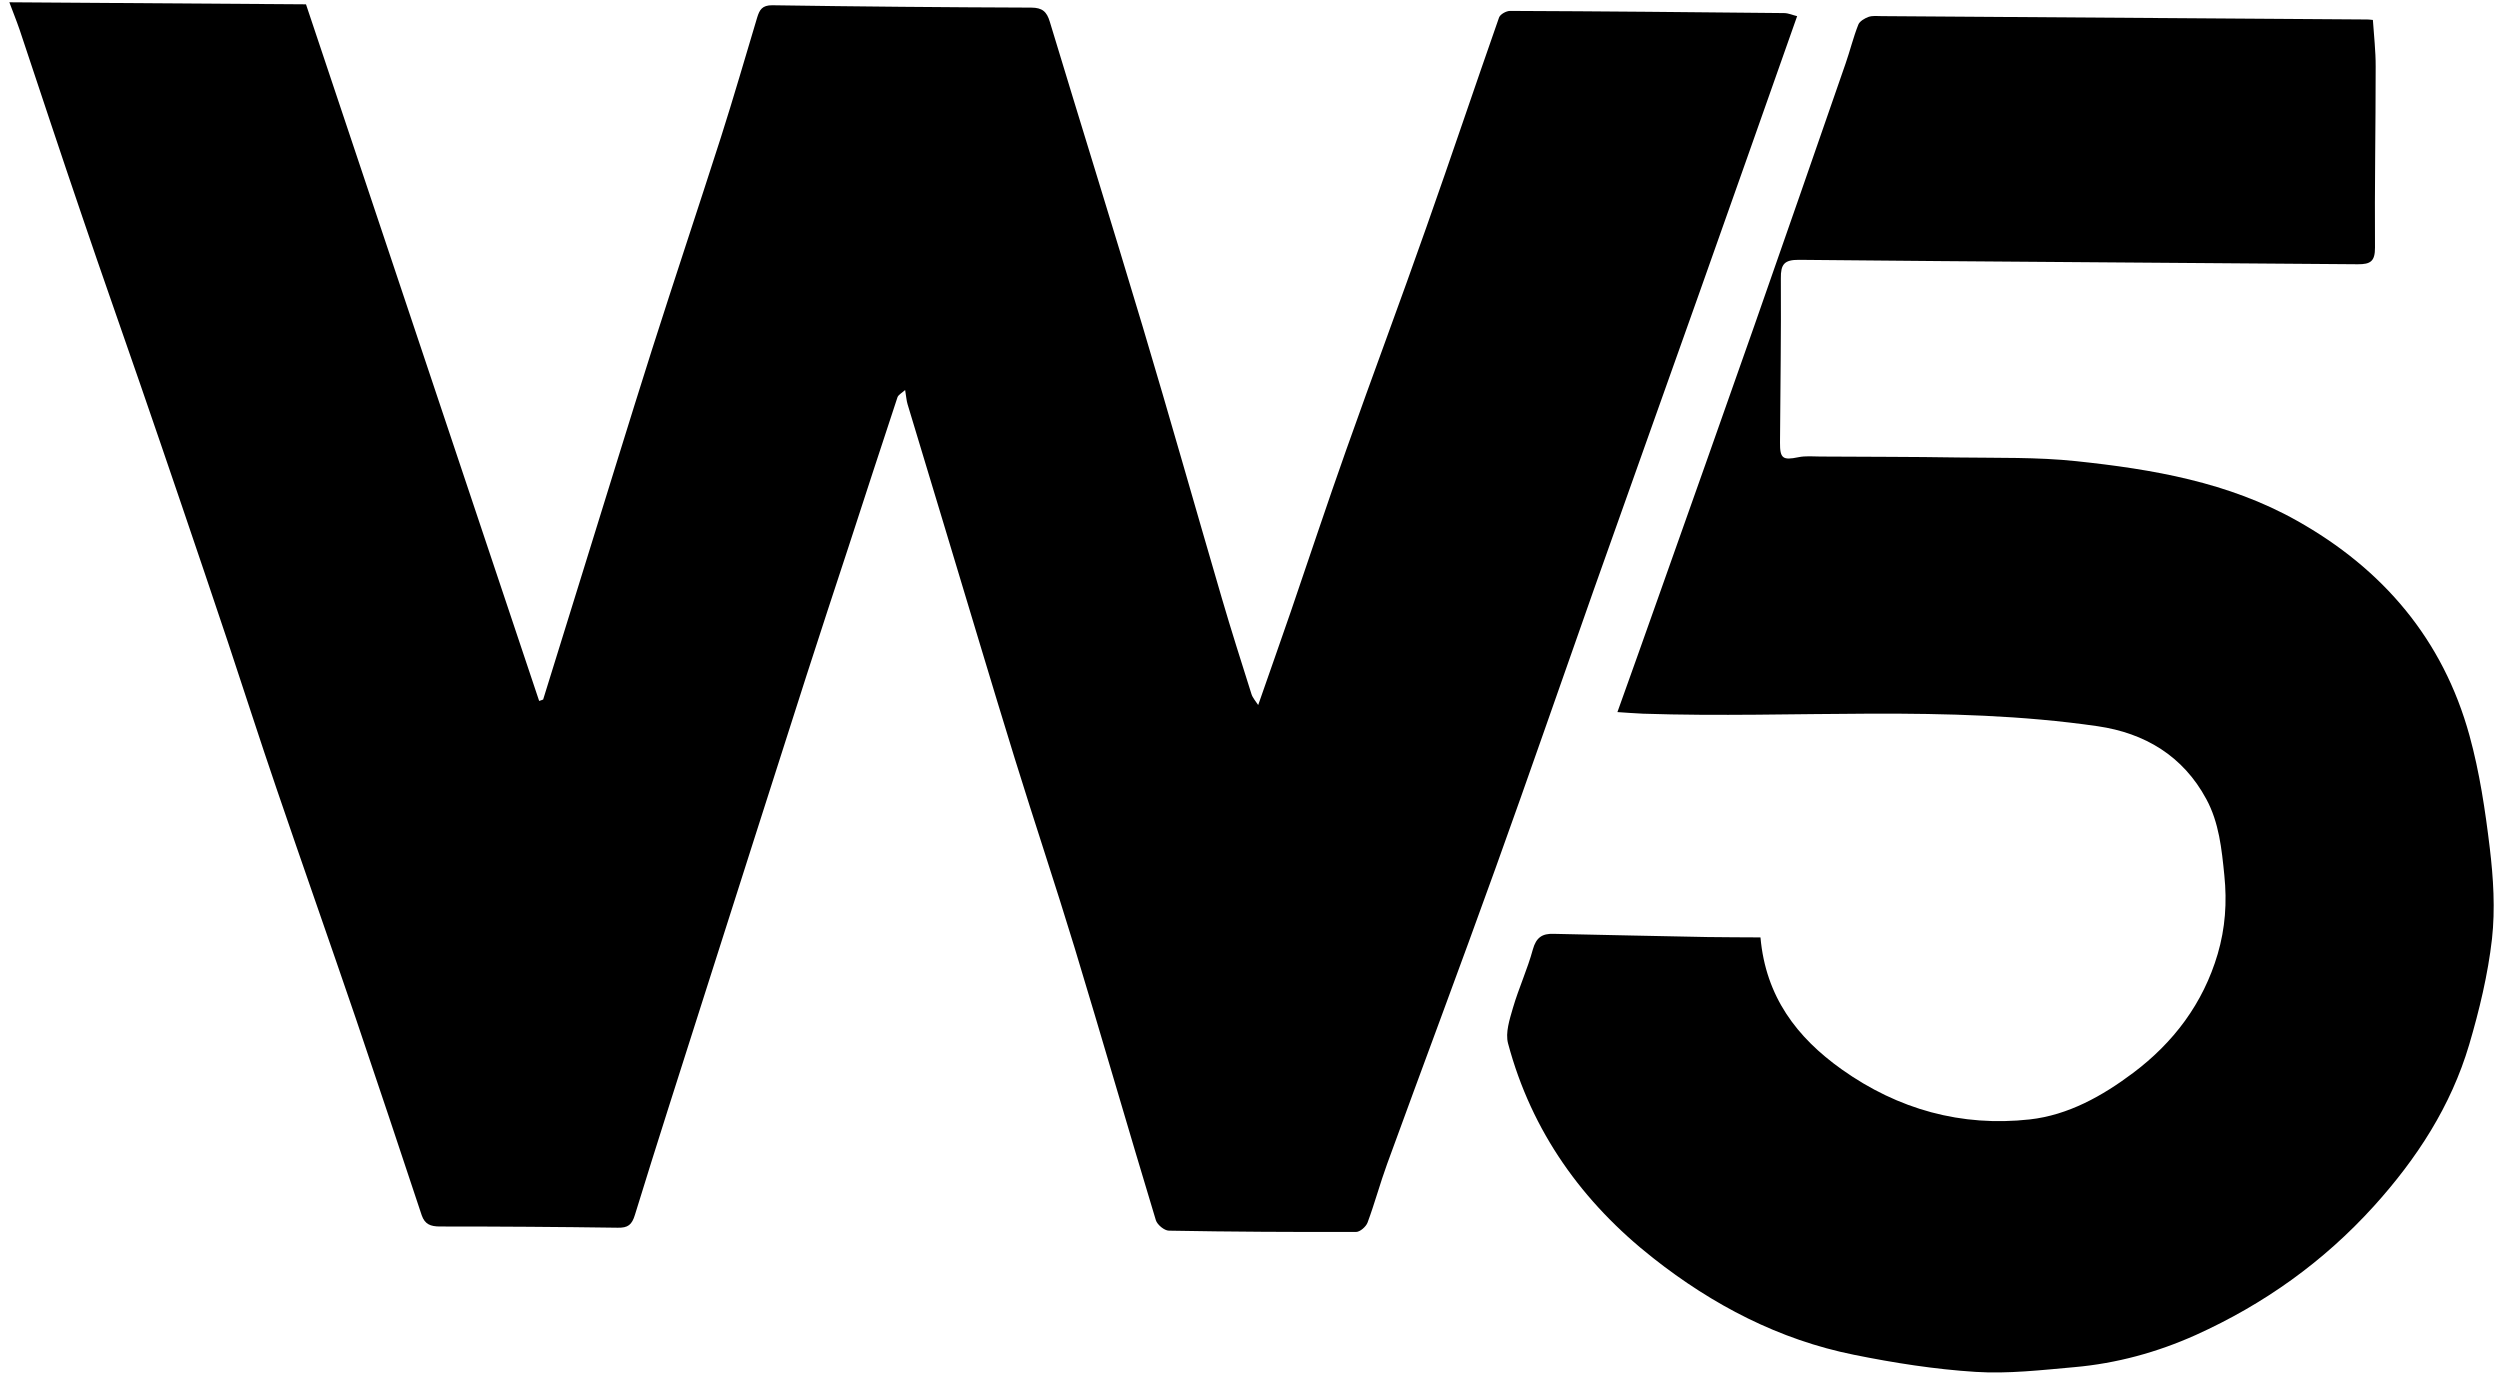 <svg width="416" height="229" viewBox="0 0 416 229" fill="none" xmlns="http://www.w3.org/2000/svg">
<path d="M90.373 116.427C92.655 109.049 94.96 101.671 97.242 94.292C100.989 82.256 104.665 70.218 108.481 58.206C112.25 46.383 116.182 34.632 119.974 22.808C122.087 16.187 124.011 9.518 126.006 2.872C126.391 1.642 126.819 0.863 128.51 0.875C142.881 1.092 157.229 1.215 171.601 1.267C173.433 1.279 174.18 1.924 174.685 3.61C179.805 20.519 185.067 37.405 190.14 54.337C194.64 69.369 198.904 84.471 203.309 99.526C204.869 104.869 206.57 110.189 208.248 115.509C208.455 116.151 208.968 116.699 209.363 117.318C211.232 111.975 213.028 106.869 214.801 101.738C217.869 92.778 220.843 83.793 224.005 74.88C228.388 62.492 233.005 50.177 237.365 37.765C241.46 26.181 245.369 14.525 249.441 2.917C249.633 2.373 250.646 1.811 251.28 1.816C266.475 1.873 281.668 2.025 296.861 2.177C297.636 2.183 298.385 2.543 299.042 2.69C293.557 18.246 288.12 33.66 282.659 49.05C276.863 65.386 271.02 81.721 265.224 98.081C259.763 113.542 254.42 129.028 248.865 144.441C242.951 160.894 236.803 177.251 230.818 193.68C229.645 196.895 228.754 200.231 227.557 203.446C227.294 204.131 226.302 205.001 225.644 204.996C215.264 205.02 204.884 204.972 194.505 204.782C193.754 204.777 192.563 203.797 192.333 203.037C187.764 187.957 183.406 172.831 178.836 157.774C175.621 147.206 172.1 136.707 168.838 126.163C164.956 113.599 161.215 100.99 157.403 88.403C155.268 81.35 153.132 74.32 151.02 67.267C150.836 66.65 150.794 65.986 150.614 64.895C150.046 65.412 149.481 65.693 149.337 66.118C146.603 74.394 143.892 82.694 141.204 90.969C138.854 98.134 136.479 105.298 134.175 112.487C128.367 130.576 122.606 148.69 116.822 166.803C113.077 178.579 109.285 190.331 105.658 202.131C105.153 203.811 104.492 204.327 102.801 204.292C92.915 204.153 83.052 204.085 73.165 204.088C71.662 204.077 70.702 203.739 70.172 202.219C66.537 191.292 62.902 180.342 59.196 169.439C54.845 156.683 50.353 143.95 46.003 131.193C43.24 123.117 40.642 114.994 37.95 106.918C35.373 99.222 32.772 91.526 30.148 83.829C27.916 77.226 25.636 70.645 23.38 64.065C20.18 54.777 16.885 45.488 13.732 36.177C10.164 25.748 6.736 15.345 3.262 4.941C2.732 3.397 2.109 1.876 1.555 0.379L50.918 0.719C63.919 39.556 76.805 78.084 89.714 116.636C89.926 116.566 90.161 116.497 90.373 116.403L90.373 116.427Z" fill="black"/>
<path d="M292.946 156.008C293.819 165.826 298.966 172.616 306.473 177.953C315.876 184.63 326.385 187.523 337.745 186.274C344.143 185.56 349.829 182.376 354.932 178.548C361.665 173.499 366.598 166.991 369.029 158.736C370.28 154.455 370.592 150.167 370.13 145.661C369.69 141.25 369.25 136.886 367.138 132.984C363.263 125.776 356.896 121.988 349.054 120.843C323.931 117.21 298.626 119.595 273.39 118.758C271.933 118.7 270.454 118.572 269.138 118.491C271.487 111.919 273.667 105.843 275.825 99.719C281.194 84.564 286.586 69.409 291.908 54.23C297.015 39.689 302.051 25.124 307.11 10.559C307.853 8.431 308.386 6.207 309.223 4.103C309.438 3.536 310.288 3.044 310.924 2.811C311.607 2.579 312.405 2.679 313.134 2.684C340.067 2.87 366.976 3.055 393.909 3.241C394.144 3.243 394.378 3.268 394.848 3.319C395.018 5.927 395.329 8.512 395.311 11.119C395.313 21.145 395.126 31.169 395.198 41.195C395.206 43.47 394.474 43.987 392.335 43.972C361.337 43.711 330.338 43.545 299.364 43.236C296.896 43.219 296.304 43.974 296.334 46.32C296.389 55.422 296.256 64.522 296.193 73.646C296.175 76.301 296.666 76.612 299.232 76.085C300.432 75.832 301.7 75.96 302.922 75.968C310.56 76.021 318.222 76.002 325.86 76.126C332.393 76.219 338.975 76.05 345.457 76.735C358.186 78.079 370.792 80.228 382.194 86.635C396.522 94.673 406.524 106.403 410.926 122.407C412.6 128.486 413.543 134.821 414.299 141.107C414.899 146.112 415.216 151.281 414.664 156.254C413.989 162.175 412.562 168.09 410.877 173.814C407.845 184.056 402.168 192.786 395.016 200.7C386.608 209.98 376.712 217.022 365.396 222.135C358.959 225.029 352.178 226.878 345.17 227.494C339.714 227.978 334.163 228.627 328.736 228.281C321.97 227.855 315.185 226.789 308.52 225.44C296.057 222.937 284.981 217.148 275.069 209.33C263.311 200.077 254.861 188.31 250.943 173.636C250.462 171.855 251.206 169.609 251.76 167.693C252.722 164.405 254.178 161.263 255.07 157.975C255.624 155.988 256.639 155.331 258.496 155.391C267.026 155.592 275.58 155.746 284.11 155.923C287 155.967 289.915 155.963 292.923 155.984L292.946 156.008Z" fill="black"/>
</svg>
